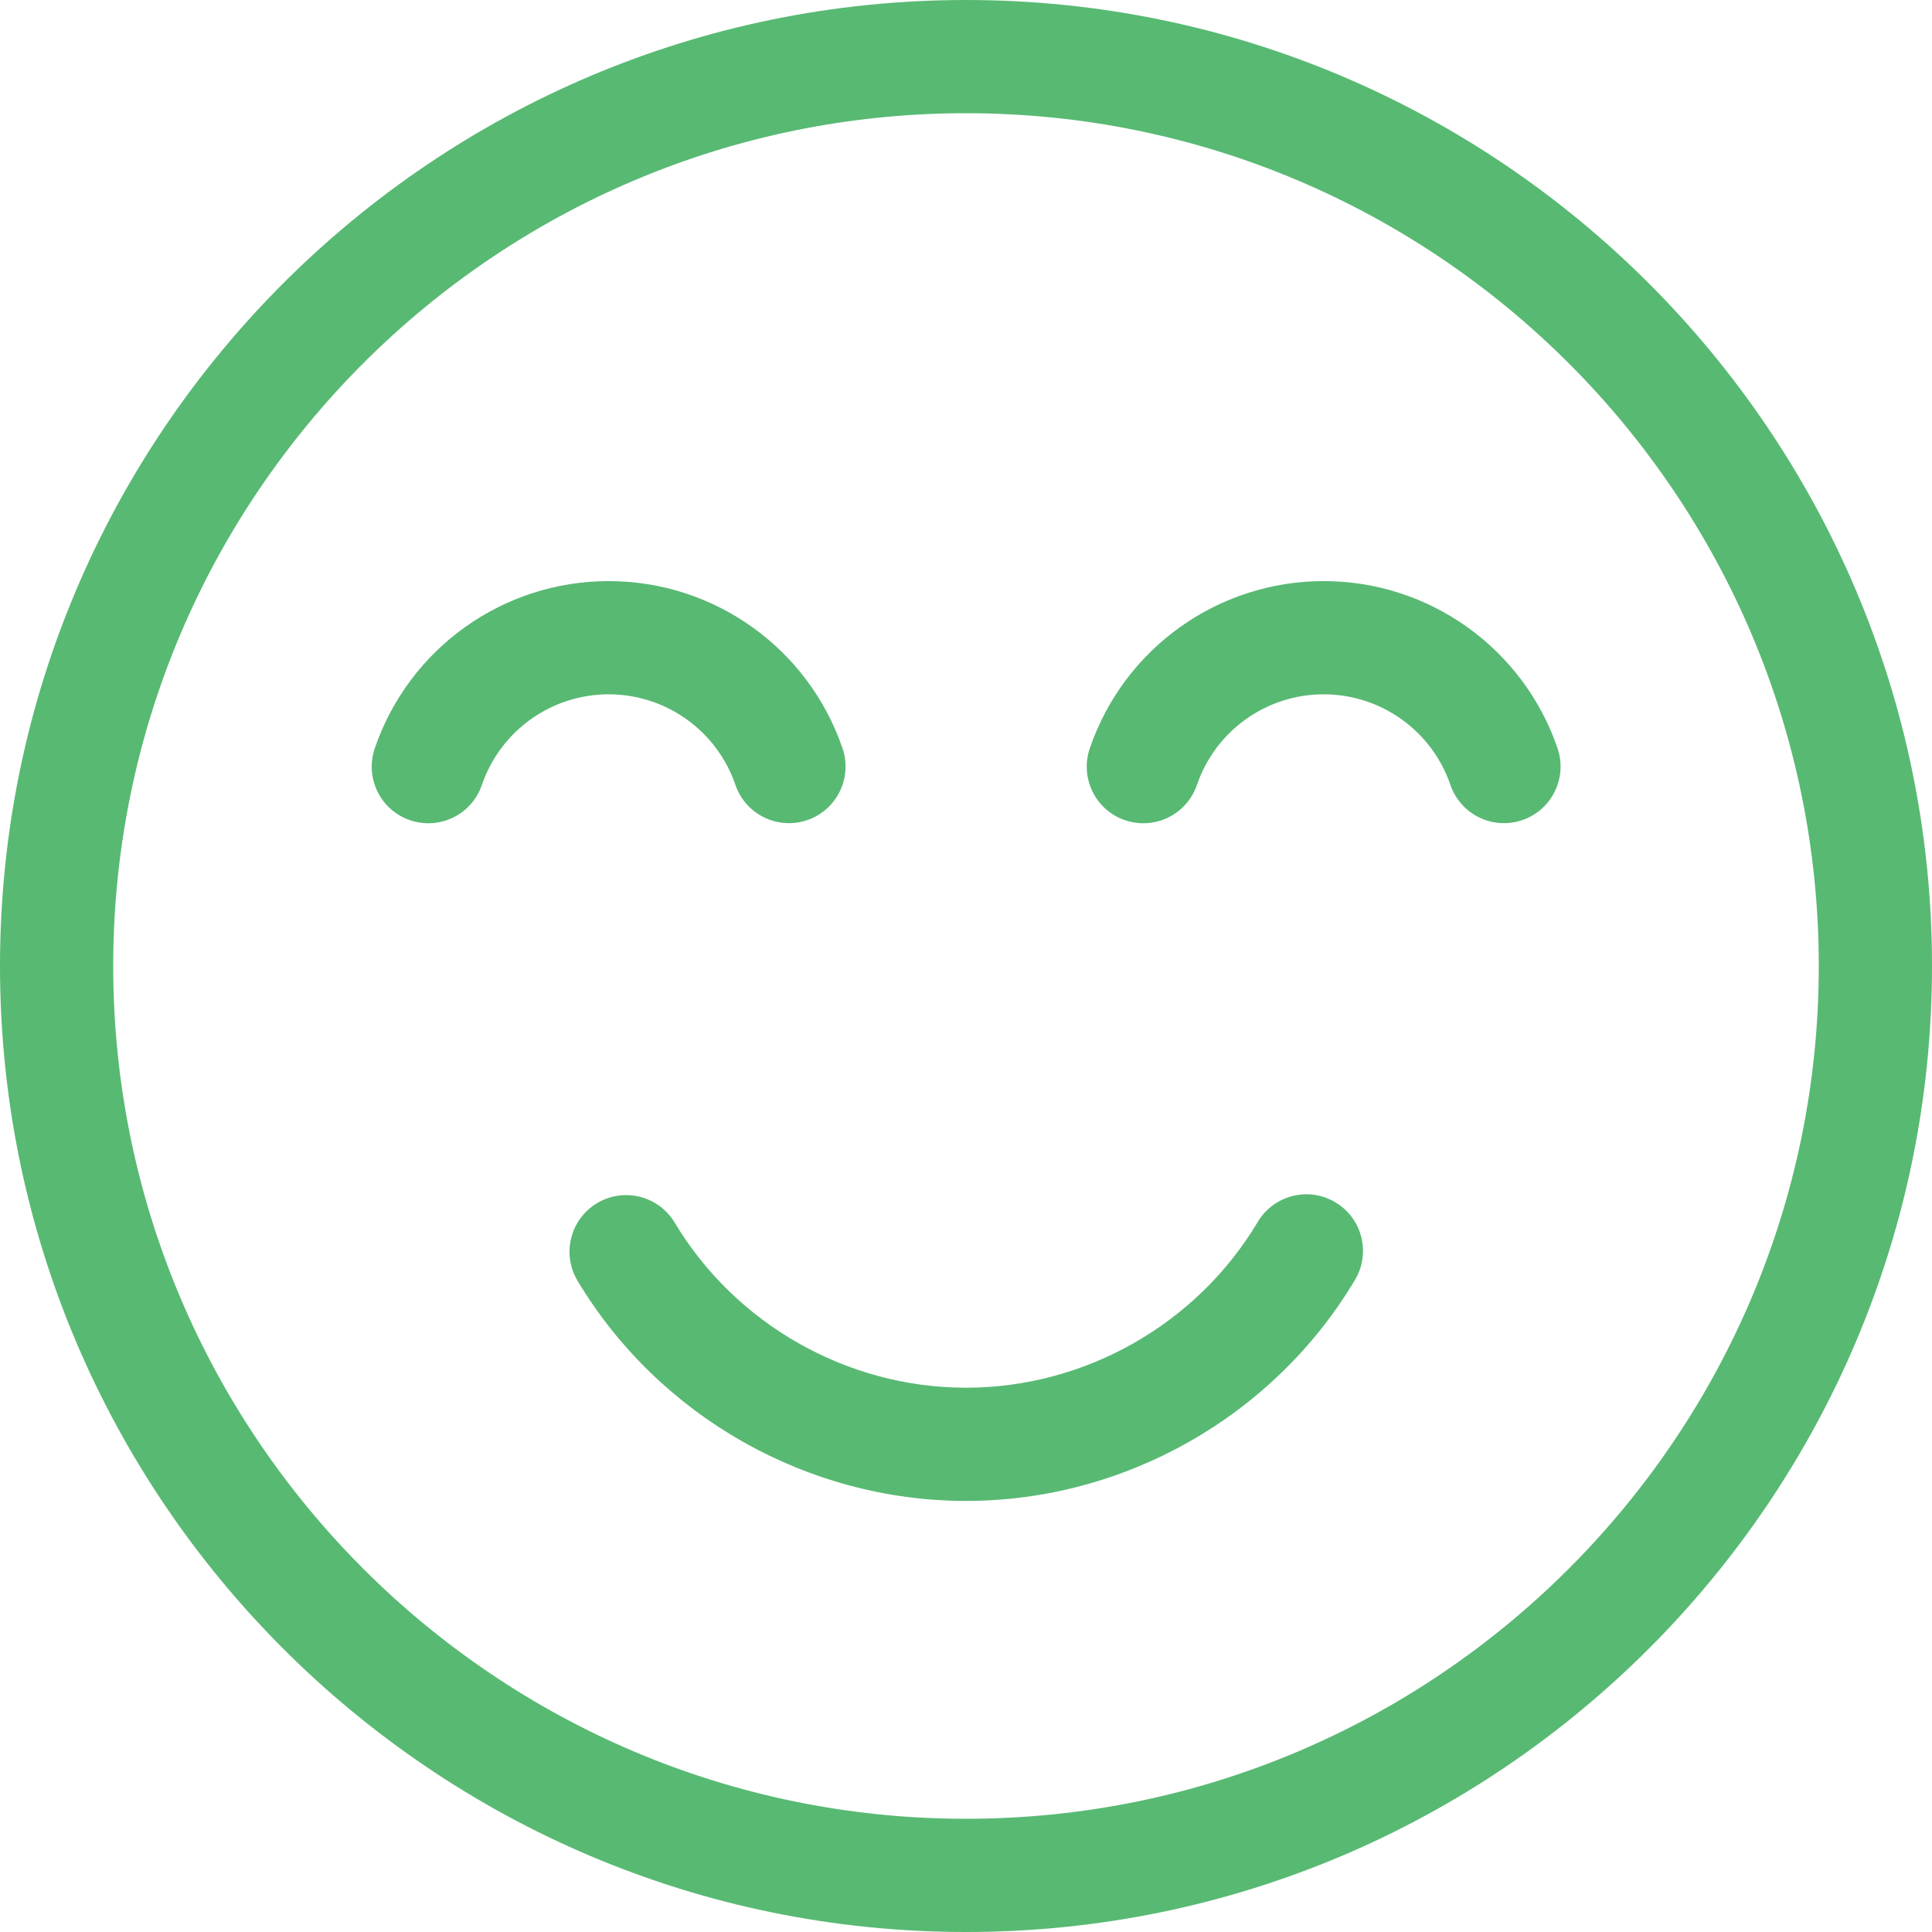 <svg width="40" height="40" viewBox="0 0 40 40" fill="none" xmlns="http://www.w3.org/2000/svg">
<path d="M20 0C8.972 0 0 8.972 0 20C0 31.028 8.972 40 20 40C31.028 40 40 31.028 40 20C40 8.972 31.028 0 20 0ZM20 37.656C10.264 37.656 2.344 29.736 2.344 20C2.344 10.264 10.264 2.344 20 2.344C29.736 2.344 37.656 10.264 37.656 20C37.656 29.736 29.736 37.656 20 37.656Z" fill="#58B973"/>
<path d="M15.226 16.25C15.435 16.862 16.102 17.189 16.714 16.979C17.326 16.77 17.653 16.103 17.443 15.491C16.735 13.422 14.789 12.031 12.602 12.031C10.413 12.031 8.467 13.423 7.759 15.494C7.55 16.107 7.877 16.773 8.49 16.982C8.615 17.025 8.743 17.045 8.868 17.045C9.356 17.045 9.811 16.739 9.977 16.252C10.361 15.129 11.416 14.375 12.602 14.375C13.787 14.375 14.842 15.129 15.226 16.25Z" fill="#58B973"/>
<path d="M27.405 12.031C25.216 12.031 23.27 13.423 22.563 15.494C22.354 16.107 22.68 16.773 23.293 16.982C23.419 17.025 23.546 17.045 23.672 17.045C24.159 17.045 24.614 16.739 24.781 16.252C25.164 15.129 26.219 14.375 27.405 14.375C28.591 14.375 29.645 15.129 30.029 16.25C30.239 16.863 30.905 17.189 31.518 16.979C32.13 16.77 32.456 16.103 32.247 15.491C31.538 13.422 29.593 12.031 27.405 12.031Z" fill="#58B973"/>
<path d="M27.647 24.892C27.091 24.56 26.372 24.743 26.04 25.299C24.779 27.416 22.465 28.731 20 28.731C17.543 28.731 15.232 27.421 13.969 25.313C13.636 24.758 12.916 24.578 12.361 24.91C11.806 25.243 11.625 25.963 11.958 26.518C13.642 29.329 16.724 31.075 20 31.075C23.286 31.075 26.372 29.321 28.054 26.498C28.385 25.942 28.203 25.223 27.647 24.892Z" fill="#58B973"/>
</svg>
